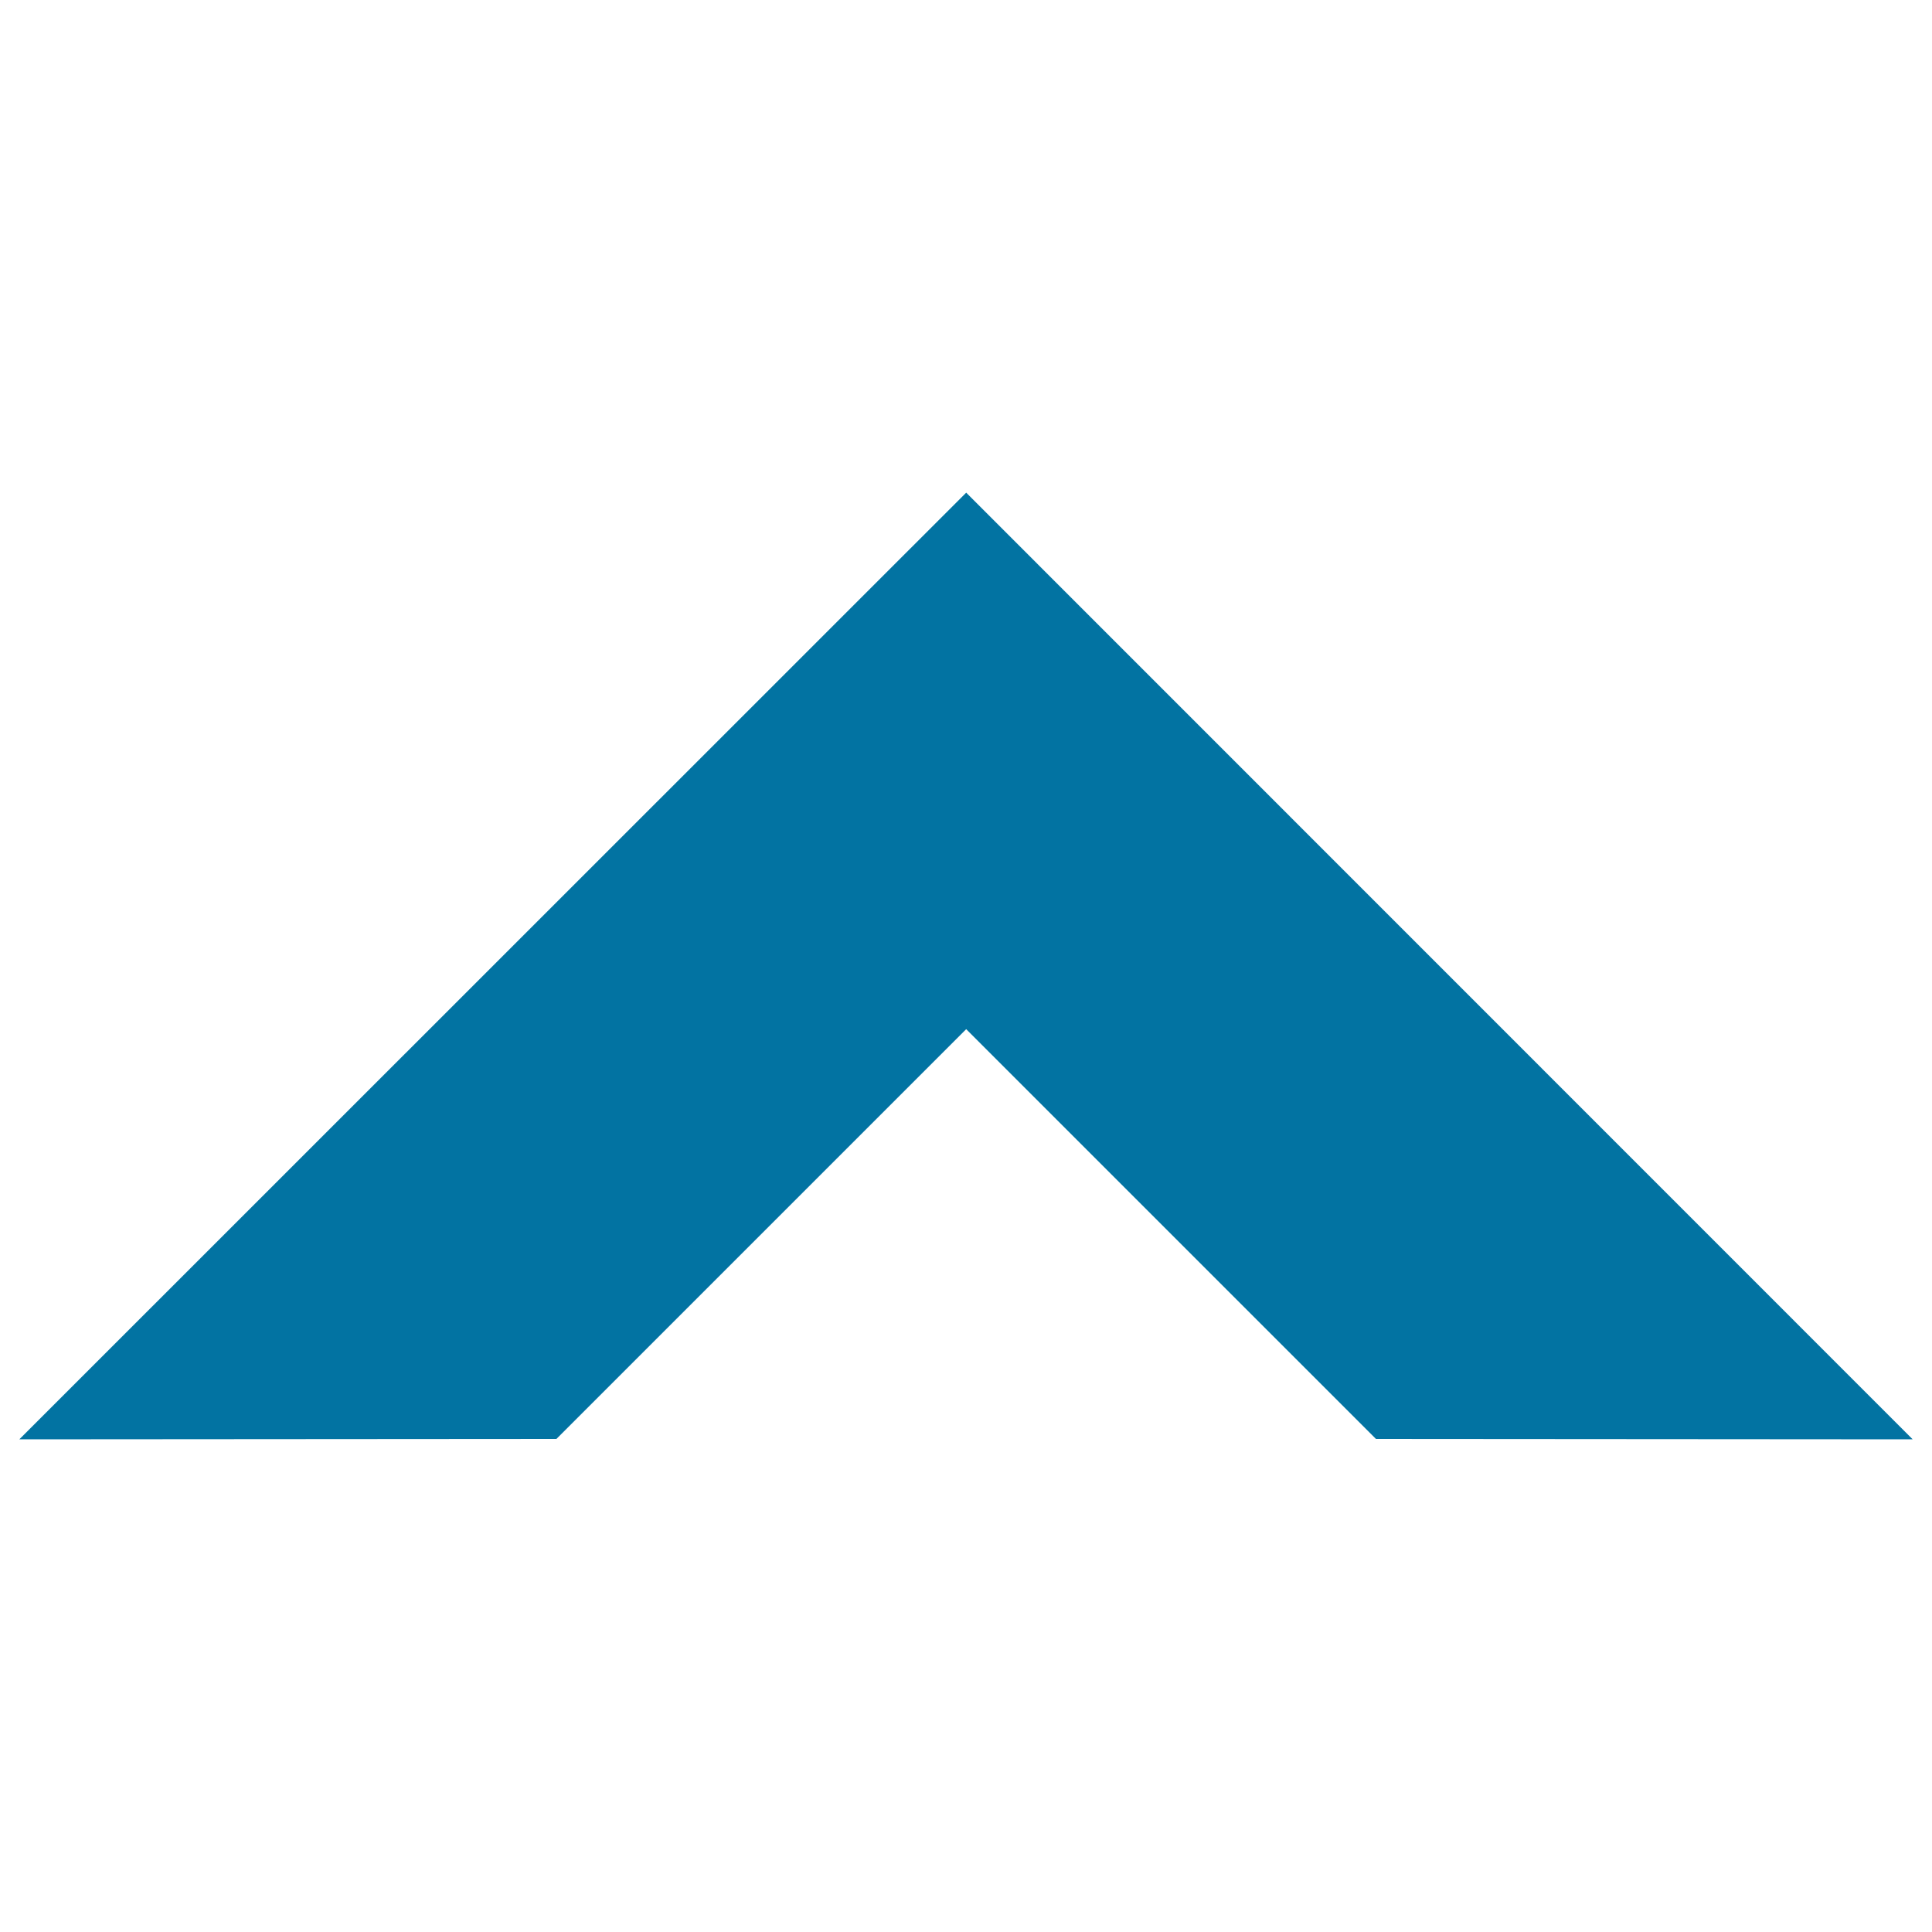 <svg xmlns="http://www.w3.org/2000/svg" viewBox="0 0 1000 1000" style="fill:#0273a2">
<title>Caret up direction SVG icon</title>
<path d="M500.1,255L10,745l278-0.2l212.1-212.1l212.1,212.1L990,745L500.1,255L500.1,255z"/>
</svg>
